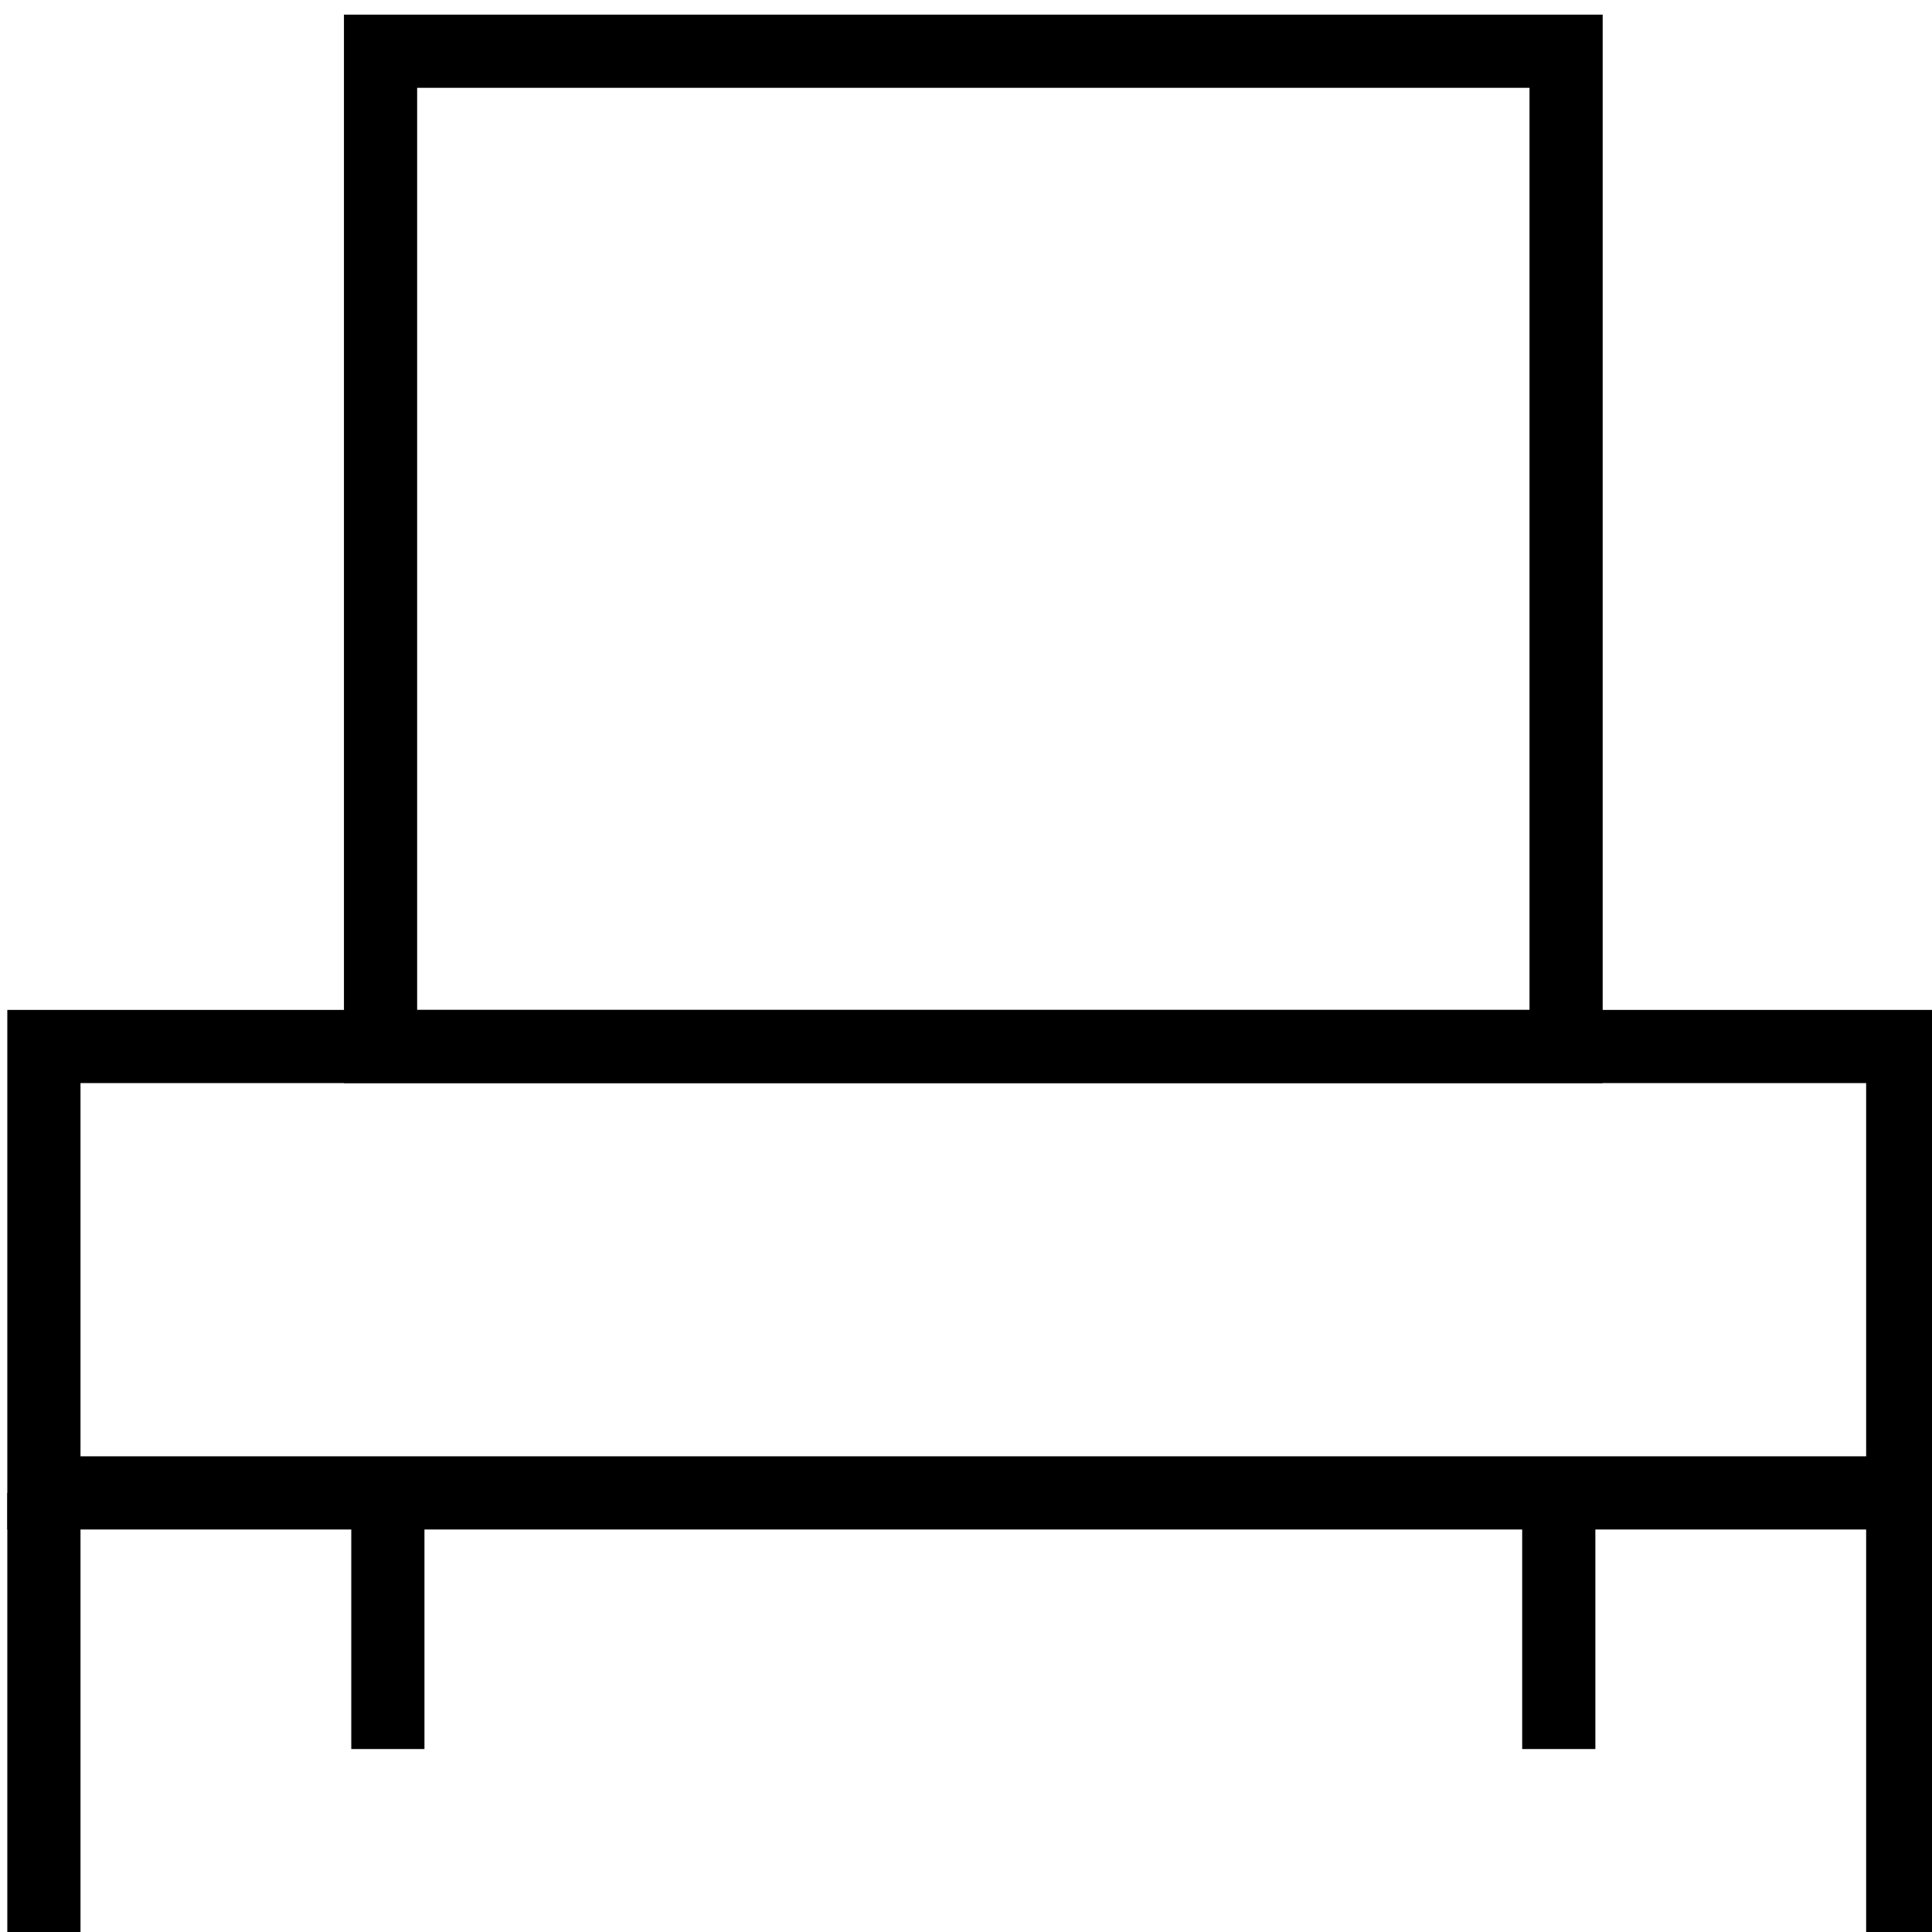 <?xml version="1.0" encoding="UTF-8"?> <svg xmlns="http://www.w3.org/2000/svg" xmlns:xlink="http://www.w3.org/1999/xlink" version="1.1" id="Layer_1" x="0px" y="0px" viewBox="0 0 26.4 26.4" style="enable-background:new 0 0 26.4 26.4;" xml:space="preserve"> <style type="text/css"> .st0{fill:none;stroke:#000000;} </style> <g> <rect x="5.2" y="0.7" class="st0" width="16.2" height="13.6"></rect> <rect x="0.6" y="14.3" class="st0" width="25.4" height="6.1"></rect> <line class="st0" x1="26" y1="26.4" x2="26" y2="20.4"></line> <line class="st0" x1="0.6" y1="20.4" x2="0.6" y2="26.4"></line> <line class="st0" x1="21.3" y1="23.9" x2="21.3" y2="20.4"></line> <line class="st0" x1="5.3" y1="20.4" x2="5.3" y2="23.9"></line> </g> </svg> 